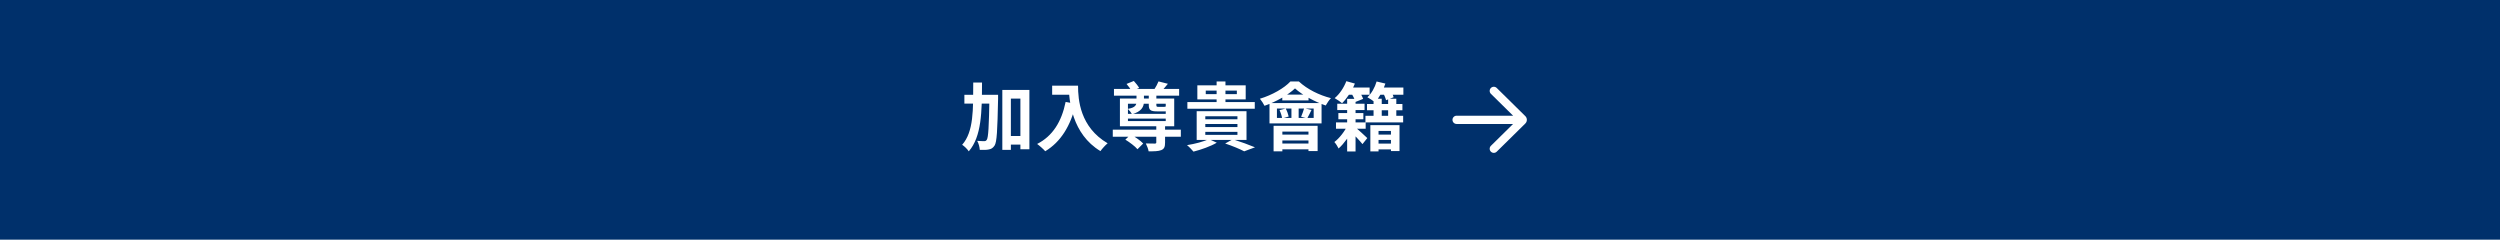 <svg xmlns="http://www.w3.org/2000/svg" width="605" height="58" viewBox="0 0 605 58" fill="none"><rect width="605" height="58" fill="#00306B"></rect><path d="M243.516 32.912H248.142V35H243.516V32.912ZM233.382 22.94H239.988V25.064H233.382V22.94ZM242.562 21.77H249.114V36.116H246.936V23.858H244.632V36.26H242.562V21.77ZM239.448 22.94H241.536C241.536 22.94 241.536 23.66 241.536 23.93C241.374 31.634 241.248 34.406 240.672 35.252C240.258 35.846 239.88 36.062 239.286 36.17C238.746 36.296 237.936 36.296 237.108 36.26C237.072 35.63 236.838 34.694 236.478 34.082C237.198 34.154 237.846 34.154 238.188 34.154C238.458 34.172 238.62 34.082 238.8 33.83C239.178 33.29 239.322 30.698 239.448 23.426V22.94ZM235.524 19.97H237.648C237.63 27.062 237.558 33.038 234.444 36.62C234.102 36.098 233.382 35.378 232.842 35.036C235.65 31.868 235.506 26.558 235.524 19.97ZM254.622 20.726H259.716V22.922H254.622V20.726ZM258.654 20.726H260.886C260.886 24.146 261.372 30.77 268.05 34.676C267.546 35.072 266.682 36.026 266.304 36.566C259.446 32.444 258.654 24.398 258.654 20.726ZM257.88 24.668L260.364 25.118C259.104 30.464 256.71 34.334 252.948 36.602C252.552 36.134 251.544 35.234 250.986 34.838C254.748 32.93 256.908 29.438 257.88 24.668ZM269.292 31.382H285.762V33.092H269.292V31.382ZM269.58 21.518H285.348V23.156H269.58V21.518ZM272.478 27.548H282.558V28.7H272.478V27.548ZM279.822 30.194H281.946V34.514C281.946 35.522 281.748 36.044 281.01 36.332C280.29 36.62 279.3 36.62 277.968 36.62C277.878 36.044 277.554 35.252 277.284 34.712C278.166 34.748 279.156 34.748 279.444 34.748C279.732 34.73 279.822 34.676 279.822 34.46V30.194ZM272.334 33.794L273.63 32.534C274.674 33.11 276.006 34.028 276.654 34.73L275.268 36.116C274.692 35.414 273.396 34.442 272.334 33.794ZM272.622 20.312L274.386 19.592C274.854 20.096 275.412 20.798 275.682 21.284L273.828 22.058C273.612 21.572 273.09 20.834 272.622 20.312ZM272.964 25.1V29.294H282.108V25.1H272.964ZM271.02 23.84H284.16V30.554H271.02V23.84ZM280.362 19.7L282.63 20.276C282.018 21.032 281.406 21.734 280.938 22.22L279.318 21.662C279.696 21.104 280.128 20.276 280.362 19.7ZM278.004 22.328H279.84V25.388C279.84 25.802 279.912 25.856 280.326 25.856C280.524 25.856 281.442 25.856 281.694 25.856C281.982 25.856 282.072 25.838 282.108 25.712C282.468 25.892 283.098 26.054 283.53 26.108C283.422 26.738 282.972 26.954 281.928 26.954C281.568 26.954 280.38 26.954 280.038 26.954C278.4 26.954 278.004 26.63 278.004 25.37V22.328ZM275.034 22.292H276.834V24.614C276.834 25.928 276.132 27.044 273.954 27.638C273.756 27.278 273.27 26.648 272.928 26.342C274.746 26.072 275.034 25.388 275.034 24.614V22.292ZM291.792 21.932V22.778H299.316V21.932H291.792ZM289.758 20.654H301.458V24.056H289.758V20.654ZM294.42 19.718H296.562V25.406H294.42V19.718ZM287.346 24.704H303.654V26.306H287.346V24.704ZM291.684 30.014V30.752H299.46V30.014H291.684ZM291.684 31.904V32.642H299.46V31.904H291.684ZM291.684 28.142V28.862H299.46V28.142H291.684ZM289.596 26.918H301.656V33.866H289.596V26.918ZM296.49 34.73L298.344 33.704C300.216 34.298 302.43 35.108 303.708 35.648L301.098 36.62C300.108 36.098 298.29 35.324 296.49 34.73ZM292.53 33.65L294.456 34.532C292.98 35.414 290.658 36.224 288.822 36.692C288.462 36.26 287.724 35.486 287.256 35.126C289.164 34.82 291.306 34.28 292.53 33.65ZM309.018 26.27V28.538H317.91V26.27H309.018ZM307.218 24.938H319.818V29.87H307.218V24.938ZM310.314 22.886H316.668V24.29H310.314V22.886ZM312.528 25.37H314.274V29.168H312.528V25.37ZM313.392 21.392C311.79 22.94 308.856 24.614 306.012 25.604C305.778 25.118 305.274 24.344 304.896 23.894C307.848 23.012 310.8 21.32 312.276 19.718H314.328C316.38 21.626 319.296 23.048 322.086 23.75C321.618 24.236 321.15 24.974 320.826 25.532C318.324 24.686 315.138 23.012 313.392 21.392ZM309.648 26.666L311.142 26.252C311.466 26.864 311.754 27.656 311.862 28.196L310.278 28.664C310.206 28.124 309.954 27.296 309.648 26.666ZM315.606 26.18L317.388 26.612C316.992 27.386 316.632 28.142 316.344 28.646L314.868 28.25C315.12 27.656 315.462 26.774 315.606 26.18ZM308.208 30.446H318.864V36.566H316.65V31.85H310.332V36.62H308.208V30.446ZM309.432 32.57H317.568V33.992H309.432V32.57ZM309.432 34.73H317.568V36.134H309.432V34.73ZM323.616 25.1H330.222V26.63H323.616V25.1ZM330.816 25.172H339.384V26.684H330.816V25.172ZM330.438 28.016H339.564V29.618H330.438V28.016ZM332.742 34.748H337.53V36.152H332.742V34.748ZM332.742 32.57H337.53V33.866H332.742V32.57ZM323.886 27.368H329.934V28.862H323.886V27.368ZM323.31 29.618H330.492V31.148H323.31V29.618ZM326.01 23.93H328.044V36.656H326.01V23.93ZM332.4 23.894H334.38V29.042H332.4V23.894ZM335.928 23.894H337.908V29.042H335.928V23.894ZM331.626 30.284H338.682V36.566H336.612V31.688H333.606V36.638H331.626V30.284ZM327.9 30.752C328.494 31.184 330.42 32.948 330.888 33.416L329.718 34.874C329.034 34.028 327.504 32.39 326.748 31.688L327.9 30.752ZM326.154 30.212L327.504 31.022C326.712 32.732 325.254 34.766 323.94 35.936C323.724 35.486 323.274 34.748 322.914 34.37C324.12 33.47 325.488 31.724 326.154 30.212ZM325.938 21.176H331.446V22.922H325.938V21.176ZM332.886 21.176H339.618V22.922H332.886V21.176ZM325.812 19.646L327.882 20.222C327.162 22.022 325.938 23.84 324.786 24.974C324.372 24.632 323.49 24.02 322.986 23.75C324.174 22.778 325.218 21.194 325.812 19.646ZM333.138 19.718L335.262 20.222C334.704 21.968 333.75 23.678 332.742 24.74C332.328 24.398 331.428 23.822 330.906 23.534C331.896 22.634 332.724 21.176 333.138 19.718ZM326.91 22.328L328.674 21.662C329.142 22.346 329.664 23.3 329.88 23.93L328.026 24.668C327.864 24.038 327.36 23.066 326.91 22.328ZM334.596 22.238L336.342 21.608C336.702 22.202 337.116 22.994 337.26 23.534L335.424 24.254C335.298 23.714 334.938 22.868 334.596 22.238Z" fill="white"></path><path d="M362.205 21.284C361.811 20.896 361.178 20.901 360.79 21.294C360.403 21.688 360.407 22.321 360.801 22.708L366.171 28H352.5C351.948 28 351.5 28.448 351.5 29C351.5 29.552 351.948 30 352.5 30H366.165L360.801 35.285C360.407 35.672 360.403 36.306 360.79 36.699C361.178 37.092 361.811 37.097 362.205 36.709L369.129 29.887C369.626 29.397 369.626 28.596 369.129 28.106L362.205 21.284Z" fill="white"></path></svg>
